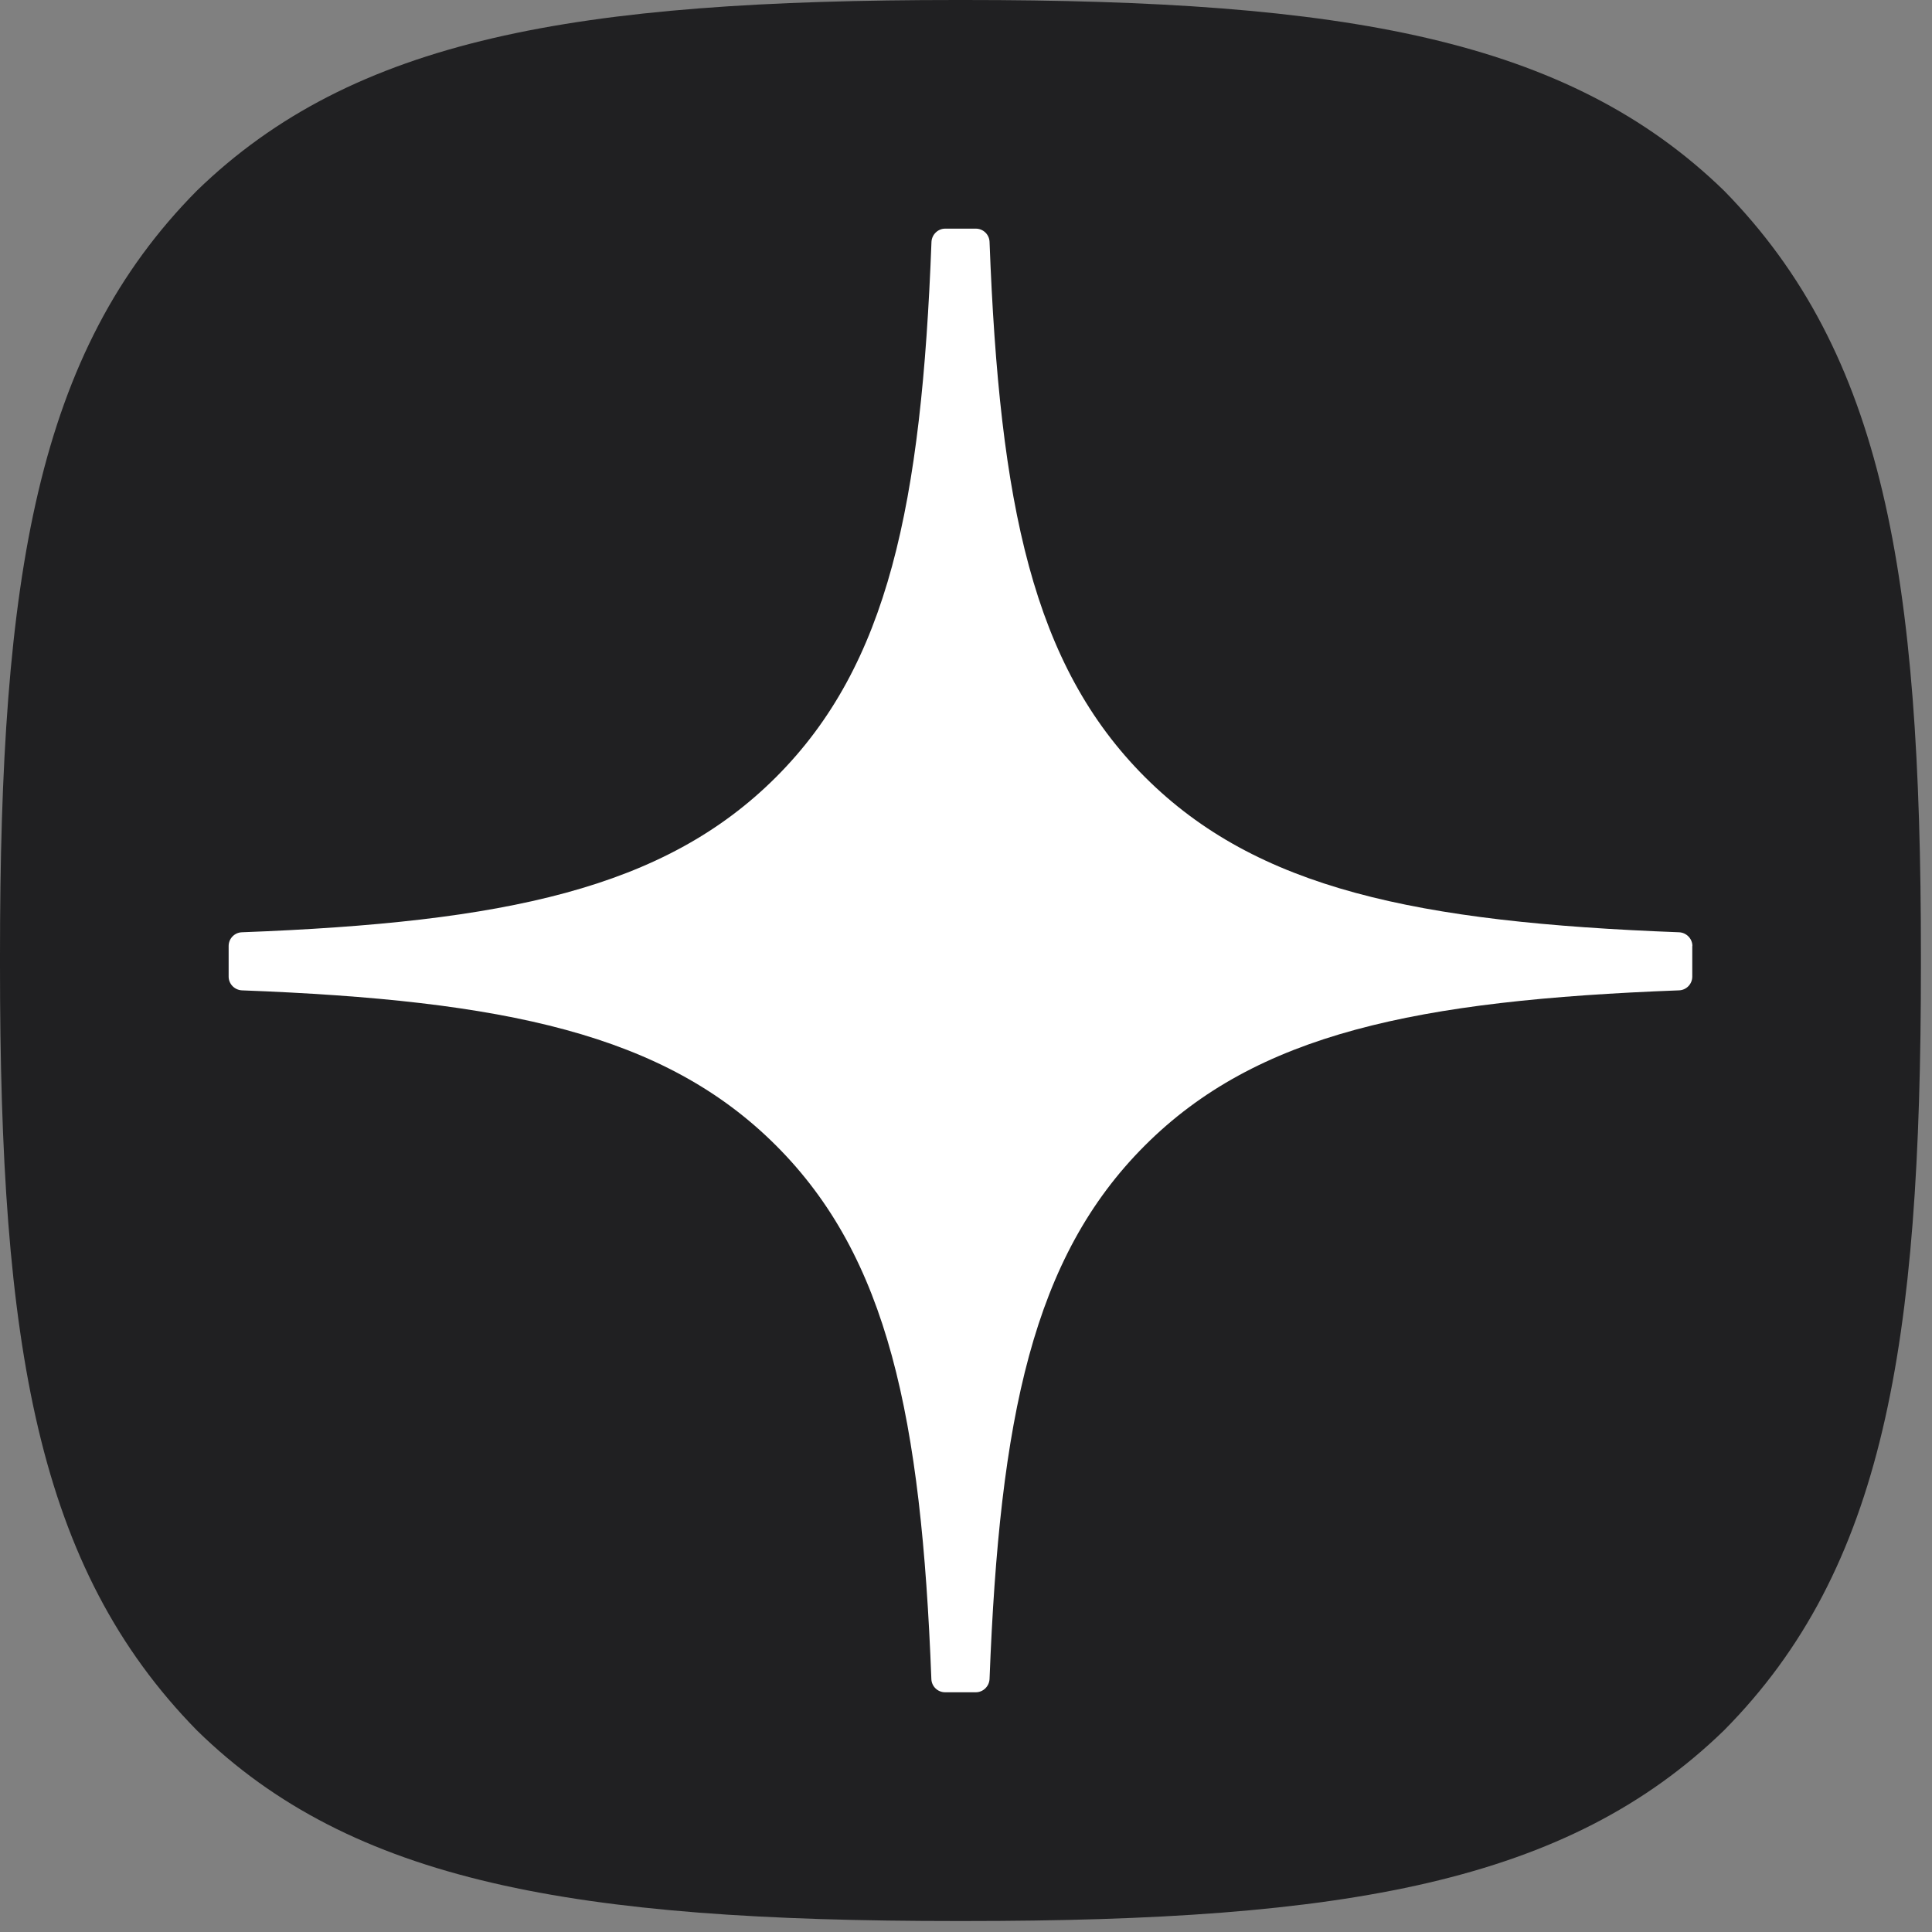 <?xml version="1.0" encoding="UTF-8"?> <svg xmlns="http://www.w3.org/2000/svg" width="169" height="169" viewBox="0 0 169 169" fill="none"><rect x="0" y="0" width="169" height="169" fill="#808080" stroke="none"/><path d="M83.68 168.04H84.35C117.72 168.04 137.09 164.68 150.81 151.36C164.8 137.23 168.03 117.73 168.03 84.49V83.55C168.03 50.32 164.8 30.95 150.81 16.68C137.1 3.36 117.59 0 84.36 0H83.69C50.32 0 30.94 3.36 17.22 16.68C3.23 30.81 0 50.32 0 83.55V84.49C0 117.72 3.23 137.09 17.22 151.36C30.81 164.68 50.32 168.04 83.68 168.04Z" fill="#202022"></path><path d="M148.04 82.75C148.04 82.11 147.52 81.58 146.88 81.55C123.91 80.68 109.93 77.75 100.15 67.97C90.35 58.17 87.43 44.18 86.56 21.16C86.54 20.52 86.01 20 85.36 20H82.68C82.04 20 81.51 20.52 81.48 21.16C80.61 44.17 77.69 58.17 67.89 67.97C58.1 77.76 44.13 80.68 21.16 81.55C20.52 81.57 20 82.1 20 82.75V85.43C20 86.07 20.52 86.6 21.16 86.63C44.13 87.5 58.11 90.43 67.89 100.21C77.67 109.99 80.59 123.94 81.47 146.87C81.49 147.51 82.02 148.03 82.67 148.03H85.36C86 148.03 86.53 147.51 86.56 146.87C87.44 123.94 90.36 109.99 100.14 100.21C109.93 90.42 123.9 87.5 146.87 86.63C147.51 86.61 148.03 86.08 148.03 85.43V82.75H148.04Z" fill="white"></path></svg> 